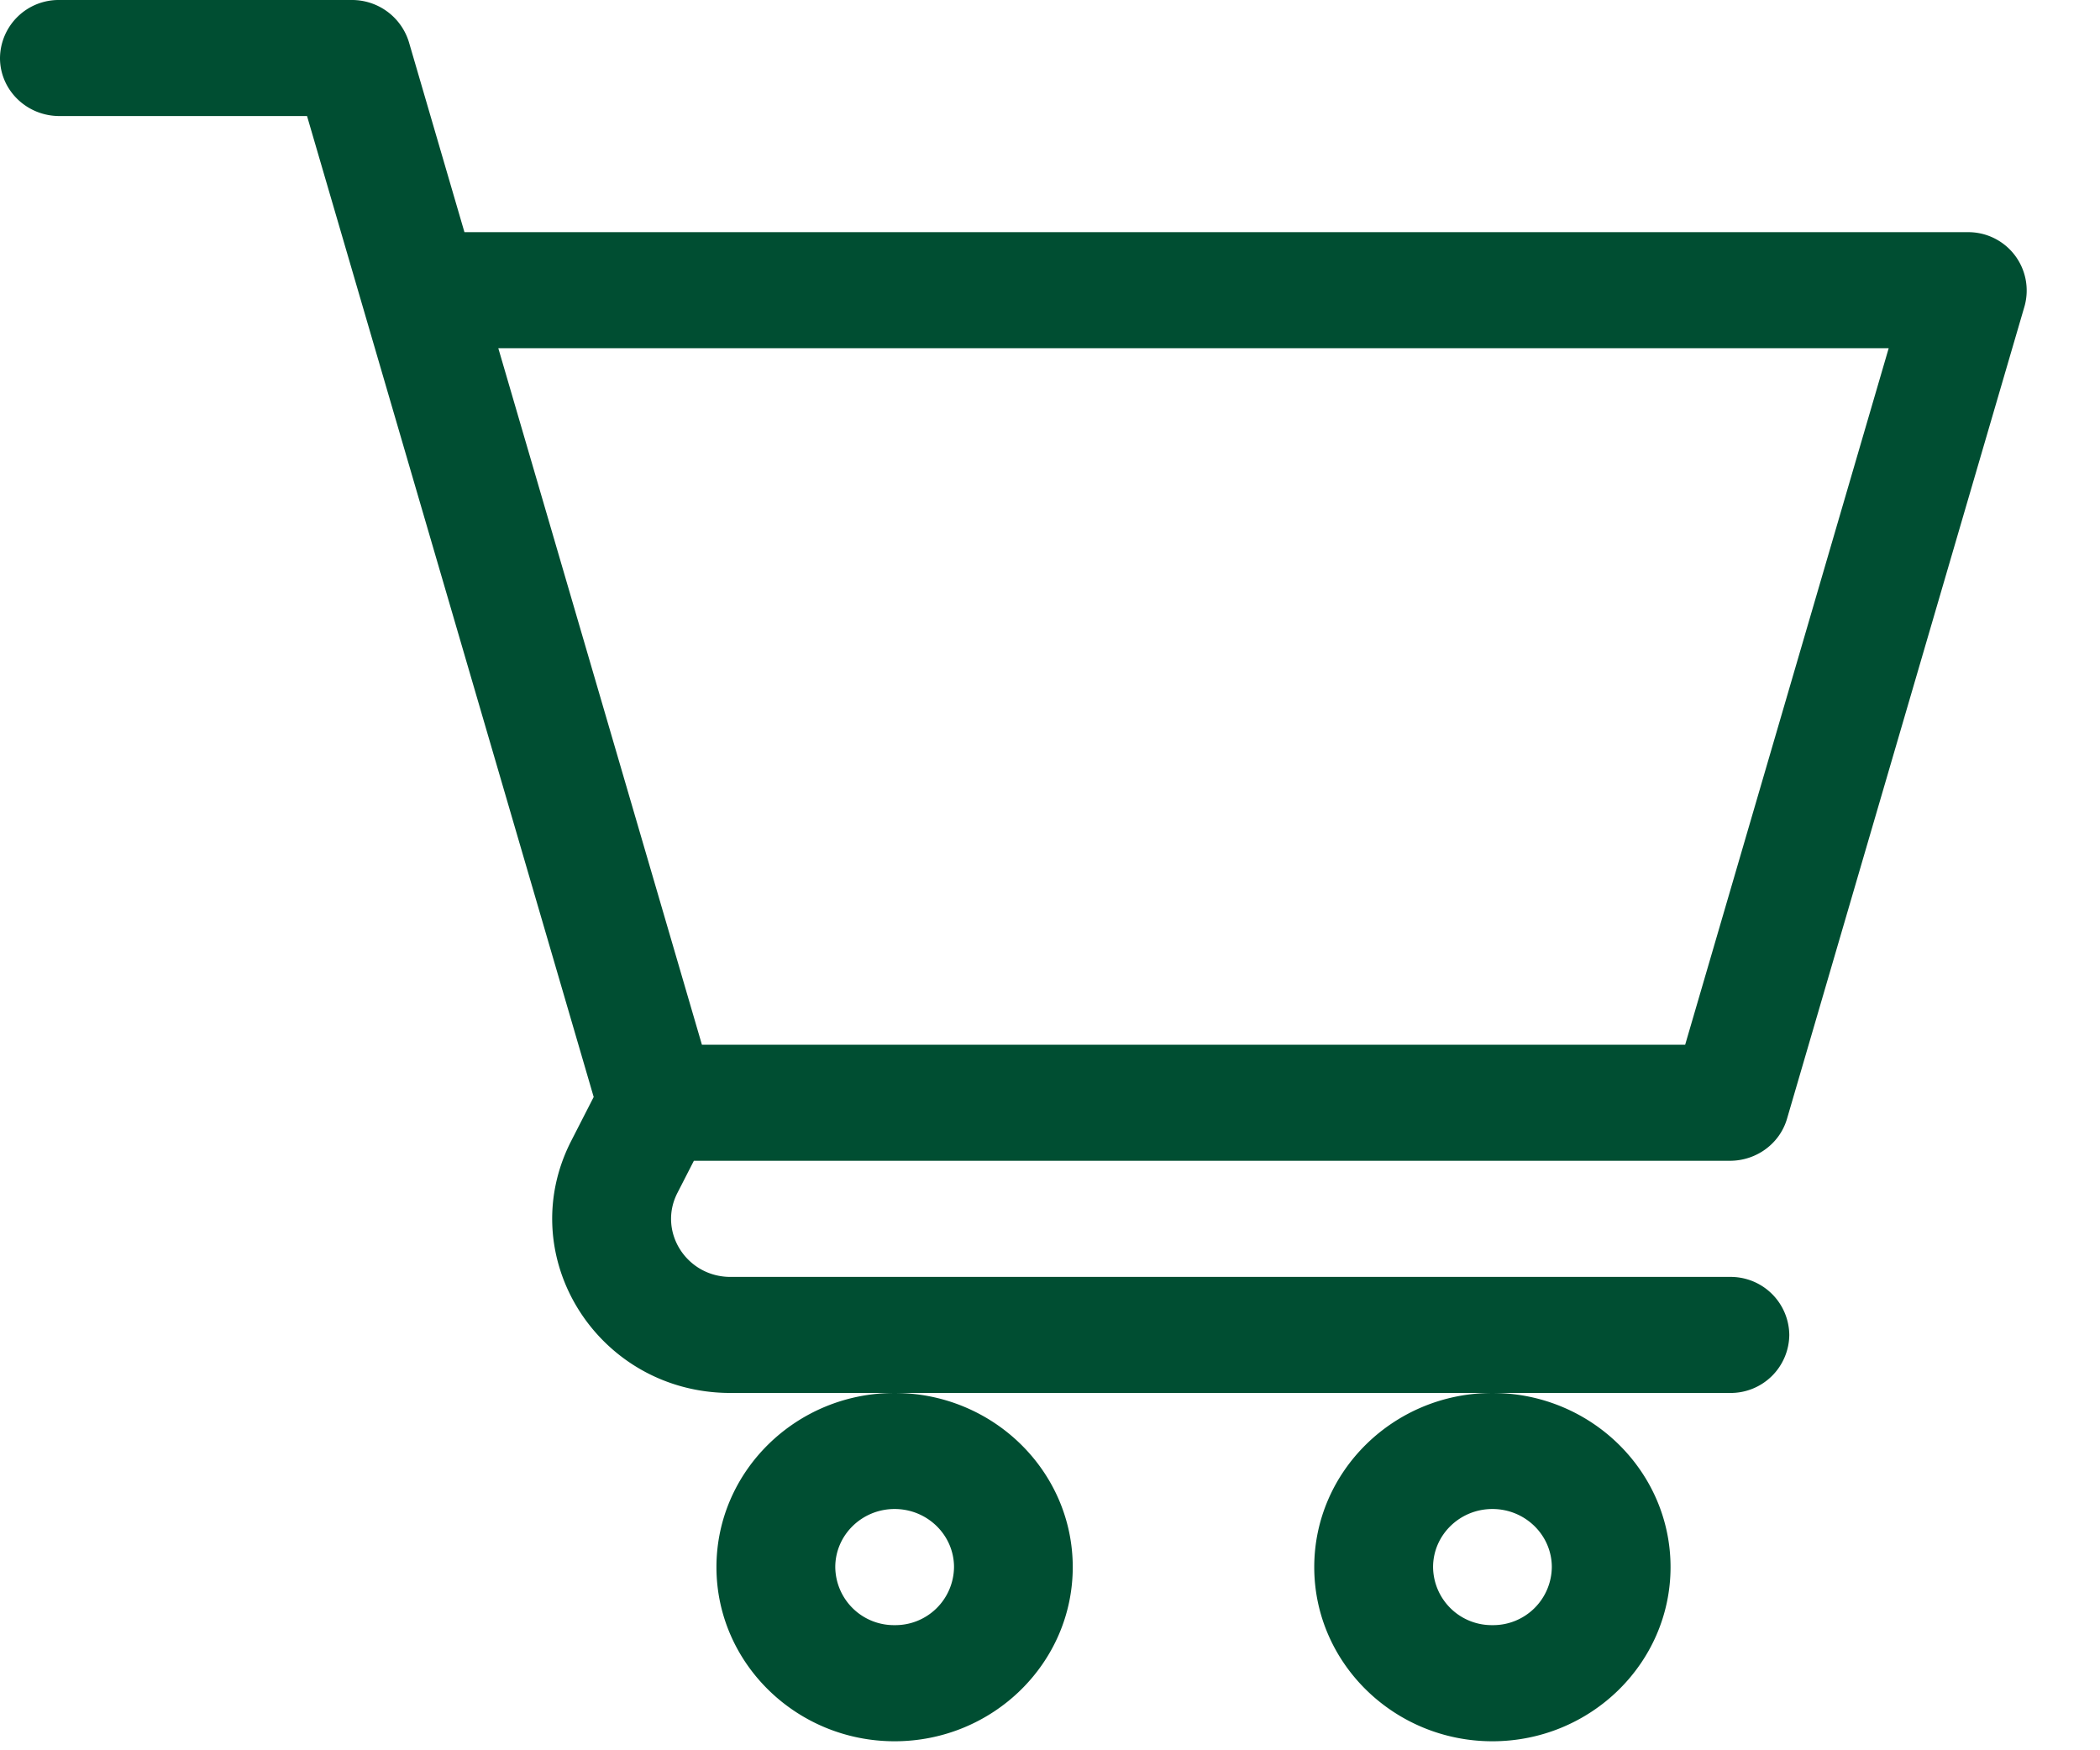 <svg width="24" height="20" viewBox="0 0 24 20" fill="none" xmlns="http://www.w3.org/2000/svg"><path d="M8.188 17.907c0 1.097.914 1.99 2.036 1.99 1.123 0 2.036-.893 2.036-1.99 0-1.098-.913-1.99-2.036-1.99s-2.036.893-2.036 1.99m2.036-.664c.375 0 .679.298.679.664a.67.67 0 0 1-.679.663.67.67 0 0 1-.678-.663c0-.366.304-.664.678-.664m4.796.664c0 1.097.914 1.99 2.036 1.99 1.123 0 2.036-.893 2.036-1.99 0-1.098-.913-1.99-2.036-1.99s-2.036.893-2.036 1.99m2.036-.664c.375 0 .679.298.679.664a.67.67 0 0 1-.679.663.67.67 0 0 1-.678-.663c0-.366.304-.664.678-.664" fill="#004E32"/><path d="M22.485 2.653H5.308L4.673.48A.68.68 0 0 0 4.02 0H.68A.67.67 0 0 0 0 .663c0 .366.304.663.679.663h2.83l3.276 11.209-.257.502c-.677 1.325.31 2.88 1.821 2.88h11.422a.67.67 0 0 0 .678-.663.67.67 0 0 0-.678-.663H8.349c-.505 0-.833-.52-.607-.96l.188-.367h11.84c.304 0 .57-.196.653-.48l2.715-9.286a.667.667 0 0 0-.653-.845m-3.226 9.285H8.022L5.695 3.979h15.89z" fill="#004E32"/></svg>